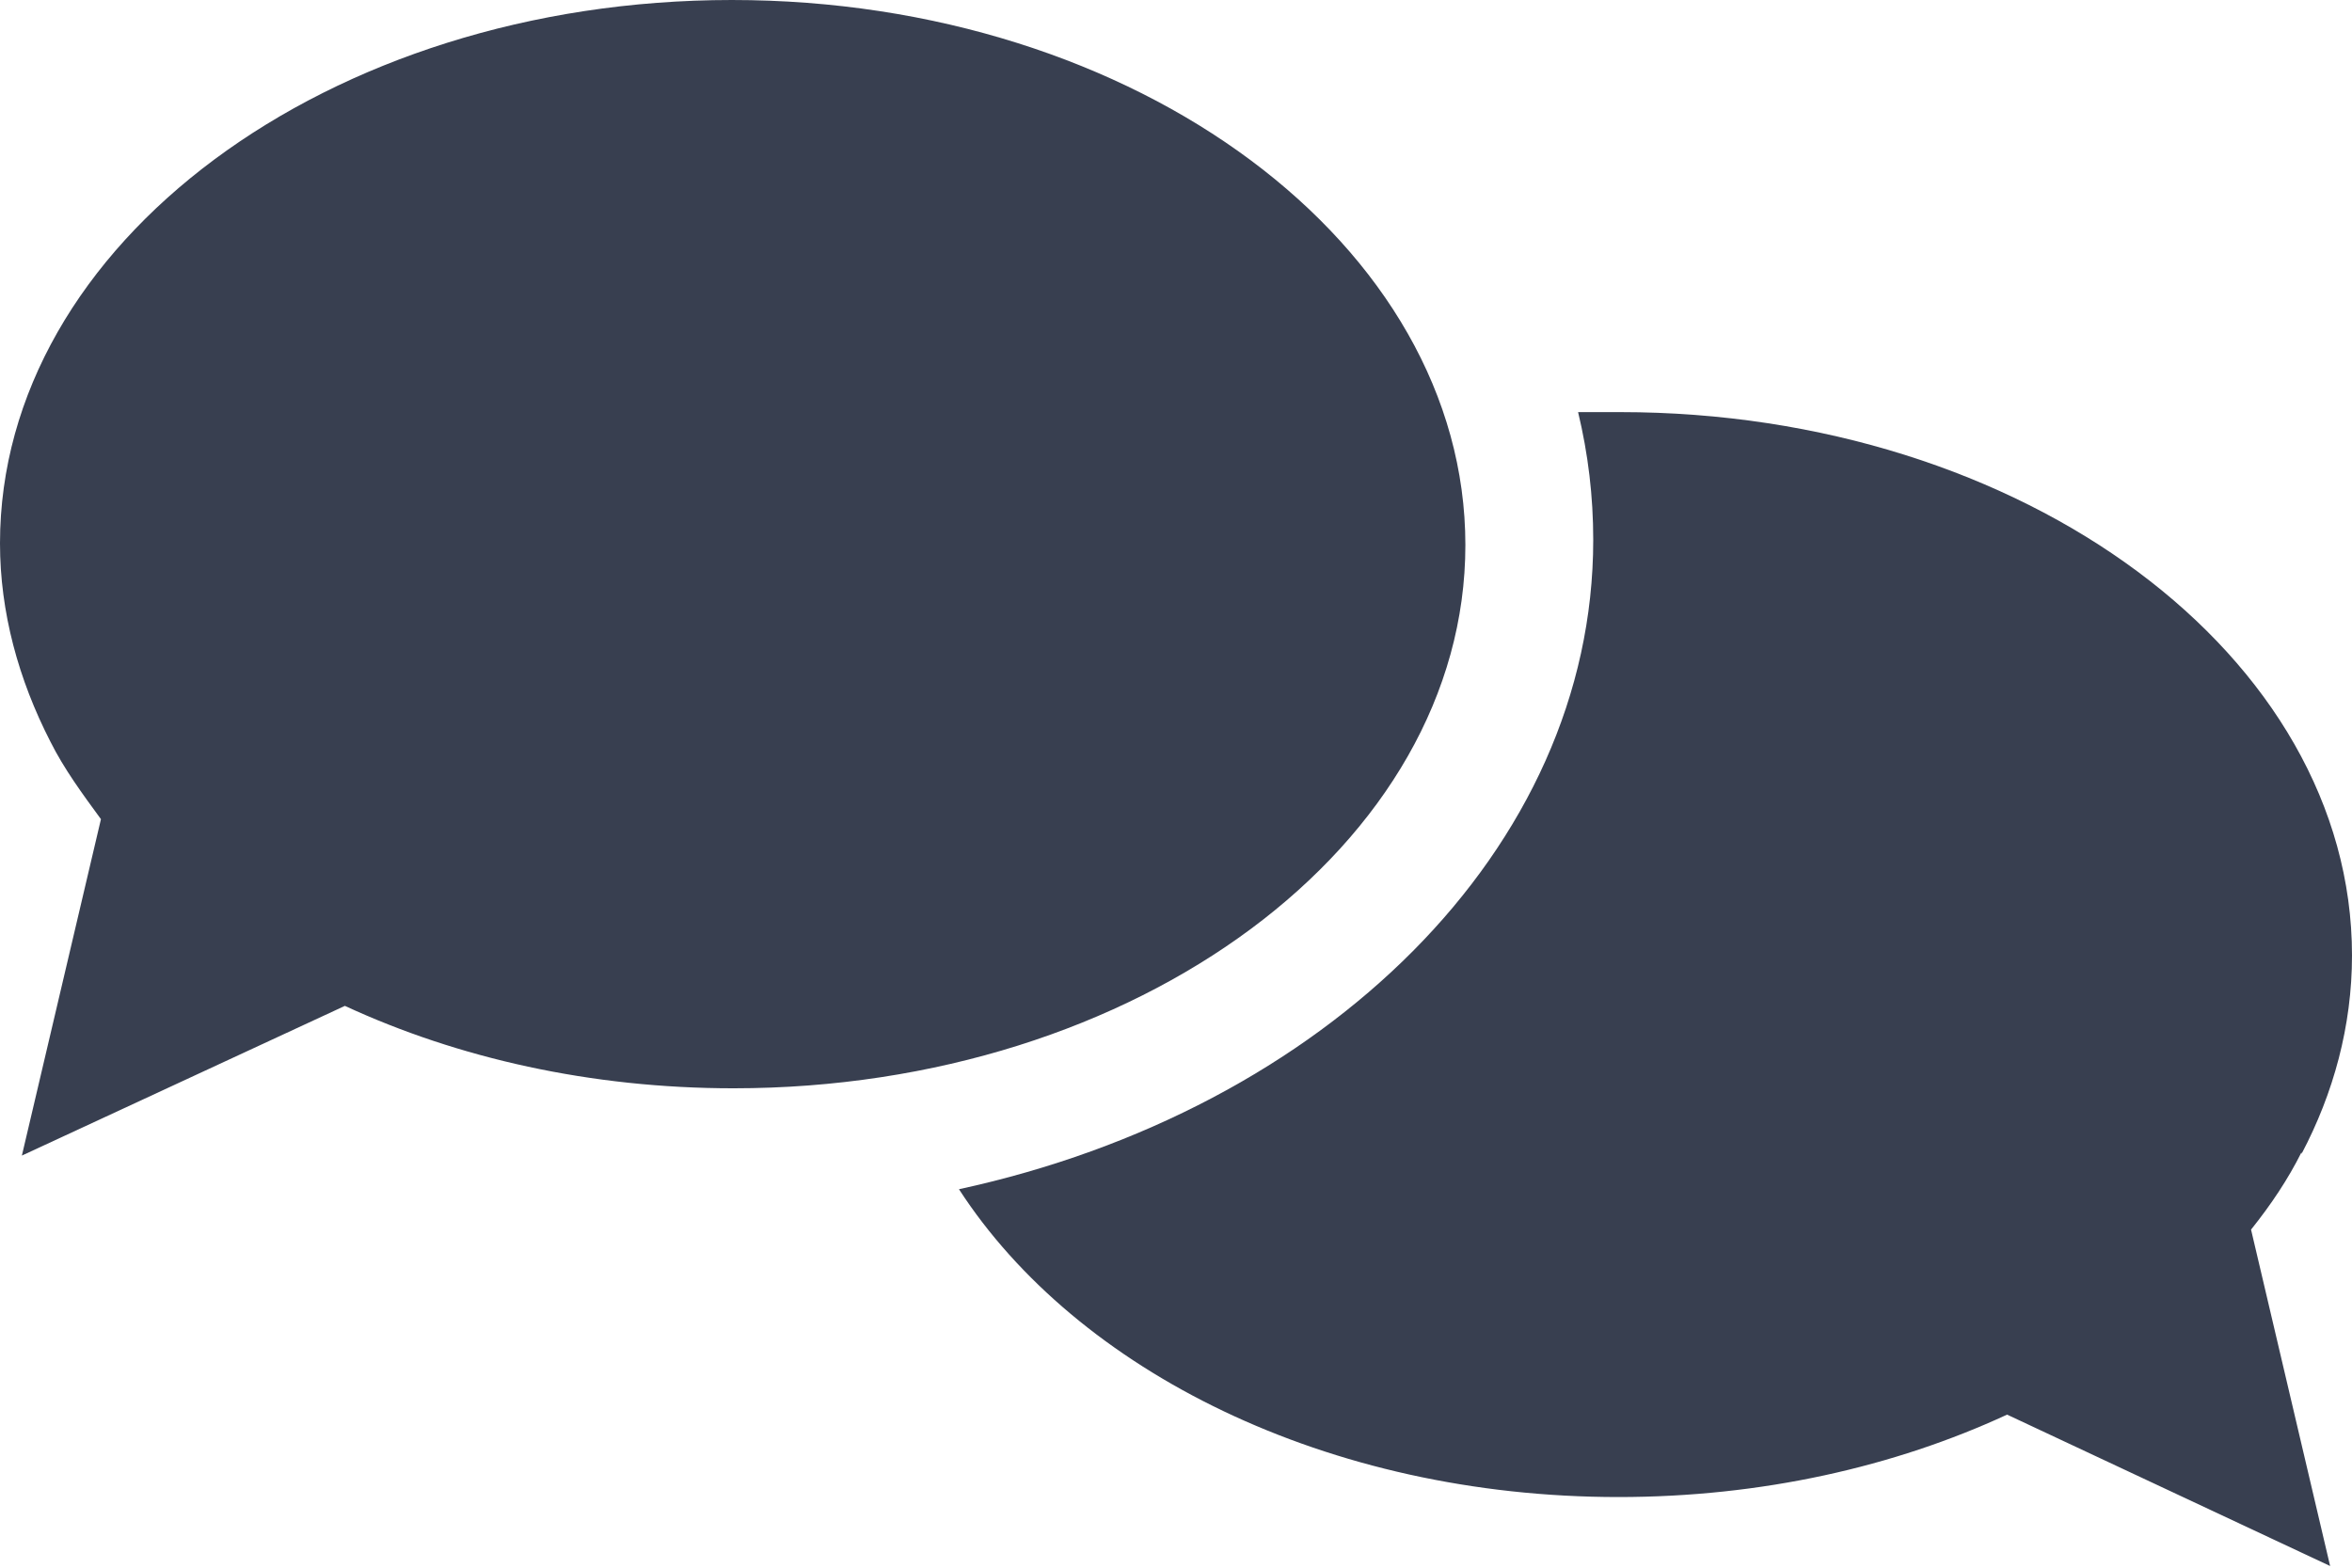 <?xml version="1.0" encoding="UTF-8"?>
<svg xmlns="http://www.w3.org/2000/svg" xmlns:xlink="http://www.w3.org/1999/xlink" id="Layer_1" data-name="Layer 1" viewBox="0 0 13.98 9.32">
  <defs>
    <style>
      .cls-1 {
        fill: none;
      }

      .cls-2 {
        clip-path: url(#clippath);
      }

      .cls-3 {
        fill: #383f50;
      }
    </style>
    <clipPath id="clippath">
      <rect class="cls-1" width="13.98" height="9.32"></rect>
    </clipPath>
  </defs>
  <g class="cls-2">
    <path class="cls-3" d="m4.35,0C1.95,0,0,1.45,0,3.23,0,3.64.11,4.04.3,4.41c.08.16.19.31.3.46l-.47,2,1.92-.89c.67.31,1.46.49,2.31.49,2.4,0,4.35-1.45,4.35-3.23S6.76,0,4.35,0"></path>
    <path class="cls-3" d="m13.68,6.86c.19-.36.3-.76.3-1.18,0-1.78-1.95-3.23-4.35-3.23-.08,0-.17,0-.25,0,.06.25.09.5.09.76,0,1.84-1.6,3.39-3.77,3.86.7,1.08,2.19,1.83,3.92,1.83.85,0,1.64-.18,2.31-.49l1.92.9-.47-2c.12-.15.22-.3.3-.46"></path>
  </g>
</svg>
